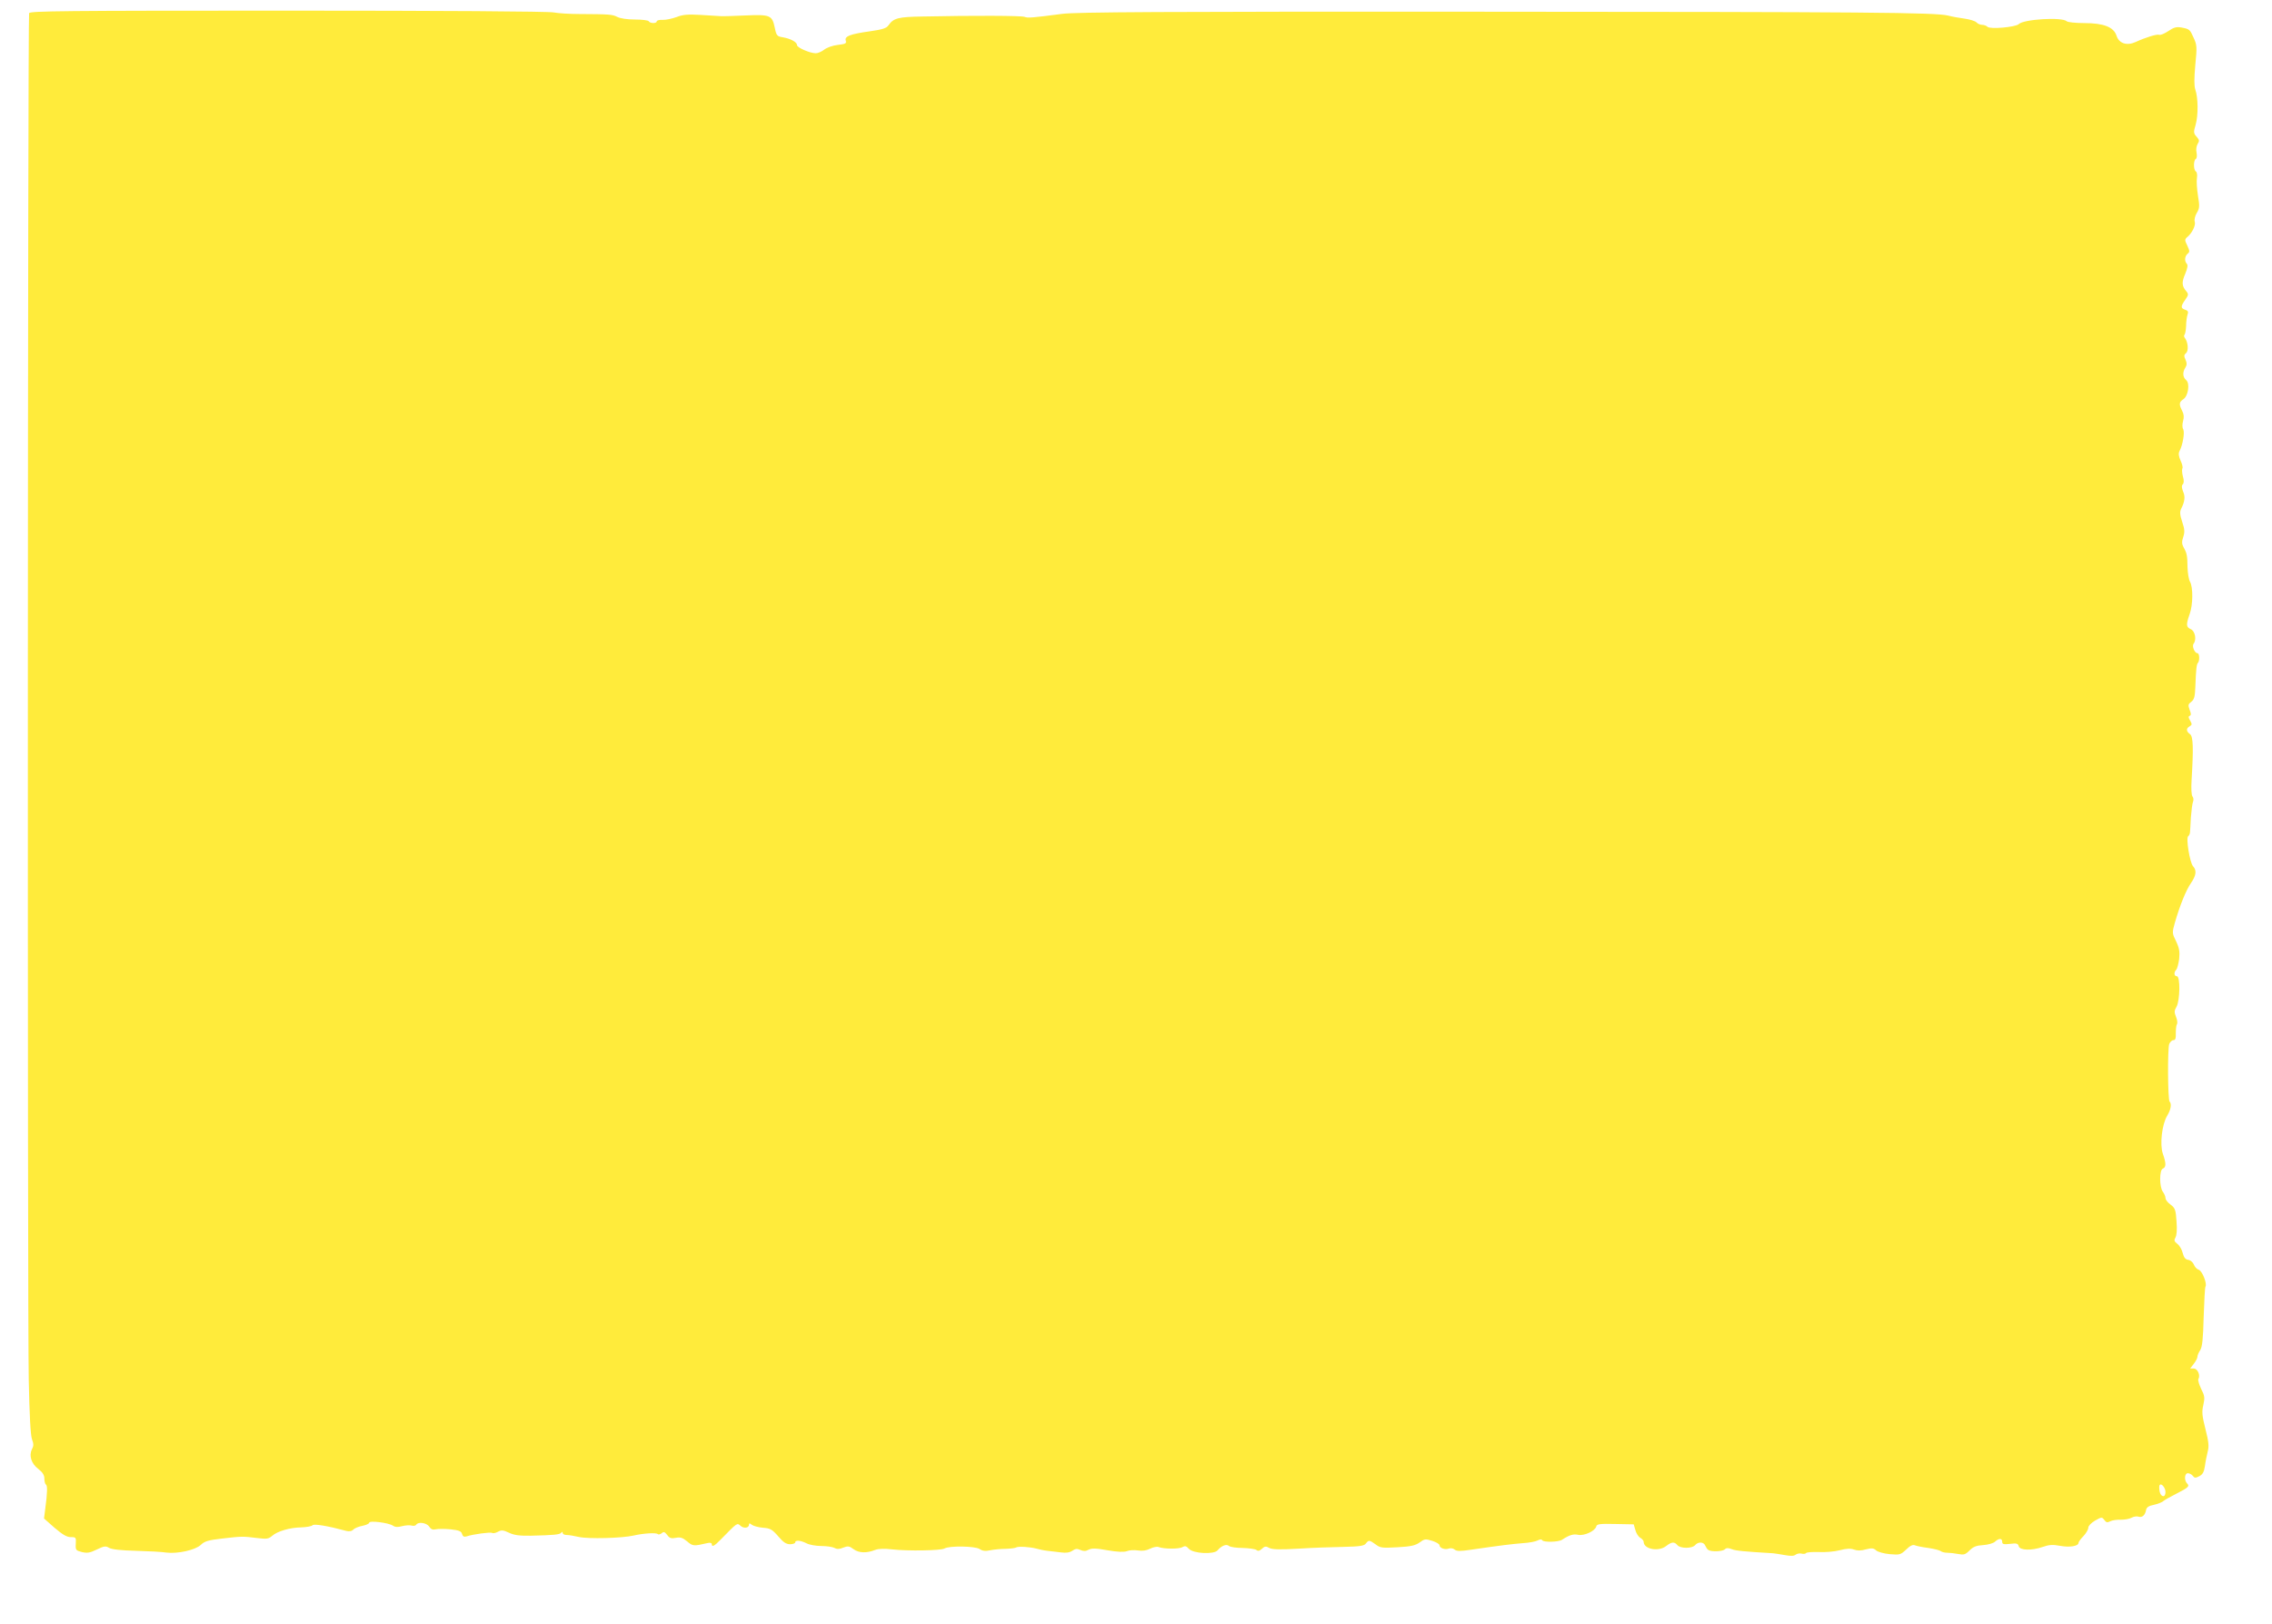 <?xml version="1.0" standalone="no"?>
<!DOCTYPE svg PUBLIC "-//W3C//DTD SVG 20010904//EN"
 "http://www.w3.org/TR/2001/REC-SVG-20010904/DTD/svg10.dtd">
<svg version="1.0" xmlns="http://www.w3.org/2000/svg"
 width="1280pt" height="915pt" viewBox="0 0 1280 915"
 preserveAspectRatio="xMidYMid meet">
<g transform="translate(0,915) scale(0.1,-0.1)"
fill="#ffeb3b" stroke="none">
<path d="M164 9076 c-8 -21 -10 -7340 -2 -7701 4 -195 10 -312 18 -333 10 -27
10 -38 0 -57 -18 -35 -4 -81 36 -111 24 -19 34 -34 34 -55 0 -15 4 -30 9 -33
9 -6 8 -47 -4 -136 l-7 -55 60 -53 c45 -38 68 -52 91 -52 29 0 30 -2 28 -37
-2 -36 0 -38 34 -47 30 -7 45 -5 84 14 41 20 51 21 69 10 14 -9 66 -15 151
-17 72 -2 149 -6 172 -10 63 -8 163 14 194 43 21 21 43 27 120 36 112 13 116
13 197 3 55 -7 65 -5 85 12 29 26 100 47 165 48 29 1 57 6 63 12 9 9 87 -4
190 -32 17 -4 31 -2 40 8 8 8 31 17 52 21 20 4 37 12 37 17 0 14 109 0 133
-16 13 -9 28 -10 53 -3 19 5 43 6 54 3 10 -3 21 -1 25 5 11 18 59 11 73 -11
10 -15 20 -19 37 -15 13 3 50 3 83 0 48 -5 61 -11 65 -26 4 -14 11 -18 25 -14
39 13 135 25 144 20 6 -4 20 -1 33 6 20 11 30 10 62 -5 29 -14 59 -18 123 -17
130 3 164 6 172 17 5 6 8 6 8 -1 0 -7 10 -12 23 -12 12 0 43 -5 68 -11 54 -12
244 -7 309 8 57 13 127 17 136 8 4 -4 14 -1 22 5 11 10 17 8 31 -10 13 -18 23
-21 48 -16 26 5 39 1 64 -20 32 -27 36 -28 117 -9 12 3 22 0 22 -6 0 -19 14
-12 50 25 96 98 92 95 112 78 18 -17 48 -13 48 7 0 8 4 8 15 -1 9 -7 37 -15
63 -17 41 -3 52 -9 86 -48 29 -34 45 -45 67 -45 16 0 29 5 29 10 0 15 31 12
64 -5 15 -8 53 -15 83 -15 30 0 63 -5 75 -11 14 -8 28 -7 49 2 26 10 34 9 58
-9 30 -22 74 -23 122 -4 17 7 52 8 95 3 86 -10 276 -7 295 5 26 16 172 14 198
-3 16 -11 33 -13 60 -7 20 4 59 8 86 8 28 1 55 4 60 8 12 7 79 3 115 -7 14 -4
41 -10 60 -12 19 -2 54 -6 77 -9 29 -4 49 -1 64 9 17 12 27 13 45 5 18 -8 30
-8 47 1 18 9 40 9 106 -3 58 -10 92 -11 110 -5 14 6 42 7 62 4 25 -4 47 -1 69
10 18 9 39 13 48 9 28 -11 116 -12 134 0 14 8 22 6 36 -10 25 -27 142 -33 162
-8 22 26 50 37 64 24 8 -6 42 -11 77 -11 35 -1 70 -6 77 -11 9 -8 18 -6 31 6
16 15 23 16 42 5 17 -9 59 -10 164 -4 77 5 191 9 254 10 92 2 117 6 126 19 16
21 20 20 55 -5 26 -20 37 -21 124 -16 75 4 100 10 124 27 27 20 33 21 71 9 22
-7 41 -18 41 -25 0 -16 32 -27 54 -18 9 3 23 1 31 -6 12 -10 32 -10 92 -1 170
25 231 32 292 37 35 2 72 9 83 15 14 7 23 8 27 1 8 -12 91 -10 111 3 41 27 64
34 91 28 34 -7 95 21 102 47 3 14 20 16 108 14 l103 -2 9 -31 c4 -17 16 -37
27 -44 11 -6 20 -17 20 -23 0 -42 84 -58 127 -24 31 24 46 25 63 5 16 -20 84
-20 100 0 17 20 49 19 57 -3 4 -9 11 -20 17 -24 17 -12 81 -9 93 3 9 9 20 9
40 1 23 -9 67 -13 233 -23 8 -1 37 -5 64 -10 34 -6 53 -6 62 2 8 6 23 9 34 6
11 -3 22 -1 25 3 3 5 35 7 70 6 36 -2 89 2 119 10 39 10 62 11 81 4 19 -7 39
-7 67 1 33 8 43 8 58 -6 9 -8 43 -18 77 -21 56 -5 61 -3 92 26 22 22 38 29 49
24 9 -4 44 -11 76 -15 33 -5 64 -13 70 -18 6 -5 22 -9 36 -9 14 0 42 -3 62 -7
32 -6 40 -4 64 20 21 21 39 28 76 30 28 2 57 10 67 19 23 21 41 20 41 0 0 -14
8 -16 44 -12 37 5 45 2 49 -13 6 -24 72 -26 136 -4 34 12 55 14 97 6 54 -10
104 -2 104 17 0 5 12 22 28 38 15 16 27 37 27 47 0 10 16 27 38 40 37 21 39
21 52 4 11 -15 17 -16 33 -8 11 6 38 10 59 9 21 0 49 4 61 11 13 7 31 10 41 6
20 -6 37 9 42 40 3 13 16 22 44 27 21 5 46 14 54 22 9 7 41 25 71 40 69 35 77
43 62 58 -18 18 -15 58 4 58 9 0 22 -7 28 -15 9 -12 15 -13 36 -2 19 10 27 23
32 57 3 25 11 62 16 83 8 29 5 55 -13 126 -19 75 -21 97 -12 135 9 41 8 52
-12 91 -12 25 -19 50 -16 55 13 21 -4 60 -26 60 l-20 0 20 26 c12 15 21 33 21
41 0 7 7 24 16 37 11 19 16 62 19 186 3 89 7 166 10 171 11 16 -18 88 -37 95
-11 3 -23 16 -28 29 -5 13 -19 25 -31 27 -17 2 -25 13 -32 38 -4 19 -18 43
-30 52 -18 14 -20 20 -11 36 7 11 10 45 6 91 -4 65 -8 75 -33 94 -16 11 -29
28 -29 37 0 9 -7 25 -15 36 -20 26 -20 123 0 130 19 8 19 30 0 84 -18 52 -5
166 25 215 20 33 26 66 13 79 -10 10 -12 296 -2 324 5 12 15 22 24 22 11 0 14
10 13 38 0 22 2 44 6 51 5 7 2 26 -5 43 -10 25 -10 34 3 56 20 36 22 172 2
172 -16 0 -18 22 -4 36 6 6 13 33 17 61 4 41 1 61 -17 99 -23 46 -23 49 -8
103 28 97 63 185 91 225 30 44 34 72 12 96 -18 20 -41 160 -27 169 5 3 9 13
10 21 1 8 3 47 5 85 3 39 8 78 12 88 4 9 3 23 -3 30 -6 7 -8 45 -5 92 11 183
9 246 -9 259 -22 16 -23 32 -2 44 14 8 14 12 3 32 -10 16 -11 24 -3 27 9 3 9
12 0 34 -10 27 -8 32 9 45 16 12 21 28 23 82 4 105 7 130 15 138 10 11 9 54
-3 54 -16 0 -32 40 -22 53 18 22 9 71 -15 82 -27 12 -28 25 -7 85 19 52 20
151 2 183 -7 12 -13 49 -14 82 -1 65 -3 78 -23 113 -9 18 -10 31 -1 57 9 27 8
44 -6 85 -13 39 -14 57 -6 73 21 42 24 69 11 98 -8 21 -9 33 -2 40 7 7 8 22 1
45 -5 19 -6 39 -3 45 4 5 -1 25 -10 44 -11 25 -13 40 -6 54 18 33 30 104 21
122 -6 9 -6 29 -1 47 6 21 5 38 -5 57 -19 37 -18 50 7 66 27 19 38 89 15 108
-19 16 -21 44 -4 70 9 15 9 26 1 44 -10 21 -9 28 3 38 15 13 11 62 -7 85 -5 6
-6 14 -2 18 4 4 8 26 9 49 0 23 4 52 8 64 6 16 3 23 -13 28 -26 8 -26 19 0 56
19 27 19 32 7 47 -26 30 -28 51 -7 99 13 32 16 50 9 57 -14 14 -12 42 4 56 13
10 13 16 -1 46 -15 30 -15 35 -2 47 28 22 50 67 44 87 -4 11 1 33 11 50 16 26
17 38 7 97 -6 38 -9 82 -6 99 3 18 0 35 -6 38 -14 9 -14 63 0 71 6 4 7 19 4
35 -4 16 -1 37 6 49 11 17 10 23 -6 41 -17 19 -18 25 -5 68 15 53 14 152 -2
197 -7 22 -7 62 0 140 10 100 9 112 -9 151 -22 49 -23 50 -69 59 -28 5 -43 1
-74 -20 -21 -14 -44 -24 -51 -21 -13 5 -78 -15 -134 -41 -49 -22 -93 -8 -107
36 -16 49 -73 71 -183 71 -48 0 -92 5 -97 10 -25 25 -244 12 -271 -16 -18 -17
-161 -30 -176 -15 -6 6 -19 11 -30 11 -10 0 -25 6 -32 14 -8 8 -38 17 -67 21
-29 4 -70 11 -92 17 -73 18 -440 21 -2661 22 -1767 1 -2251 -2 -2330 -12 -175
-23 -195 -24 -213 -17 -16 7 -289 8 -572 2 -140 -2 -166 -9 -194 -49 -12 -17
-33 -24 -103 -34 -114 -16 -146 -28 -138 -53 5 -16 -2 -19 -45 -24 -28 -3 -62
-15 -77 -27 -14 -11 -35 -20 -47 -20 -33 0 -106 32 -106 46 0 17 -35 36 -80
44 -32 5 -36 9 -45 54 -15 70 -26 75 -163 69 -64 -3 -128 -5 -142 -4 -14 1
-65 4 -114 7 -70 4 -99 2 -134 -12 -25 -9 -61 -17 -79 -16 -18 1 -33 -3 -33
-8 0 -13 -37 -13 -45 0 -3 6 -39 10 -78 10 -43 0 -83 6 -100 15 -28 14 -43 15
-215 16 -52 0 -116 4 -143 9 -30 6 -637 10 -1500 10 -1262 0 -1450 -2 -1455
-14z m12036 -8332 c0 -33 -26 -30 -33 3 -3 16 -3 32 0 36 9 14 33 -15 33 -39z"/>
</g>
</svg>
